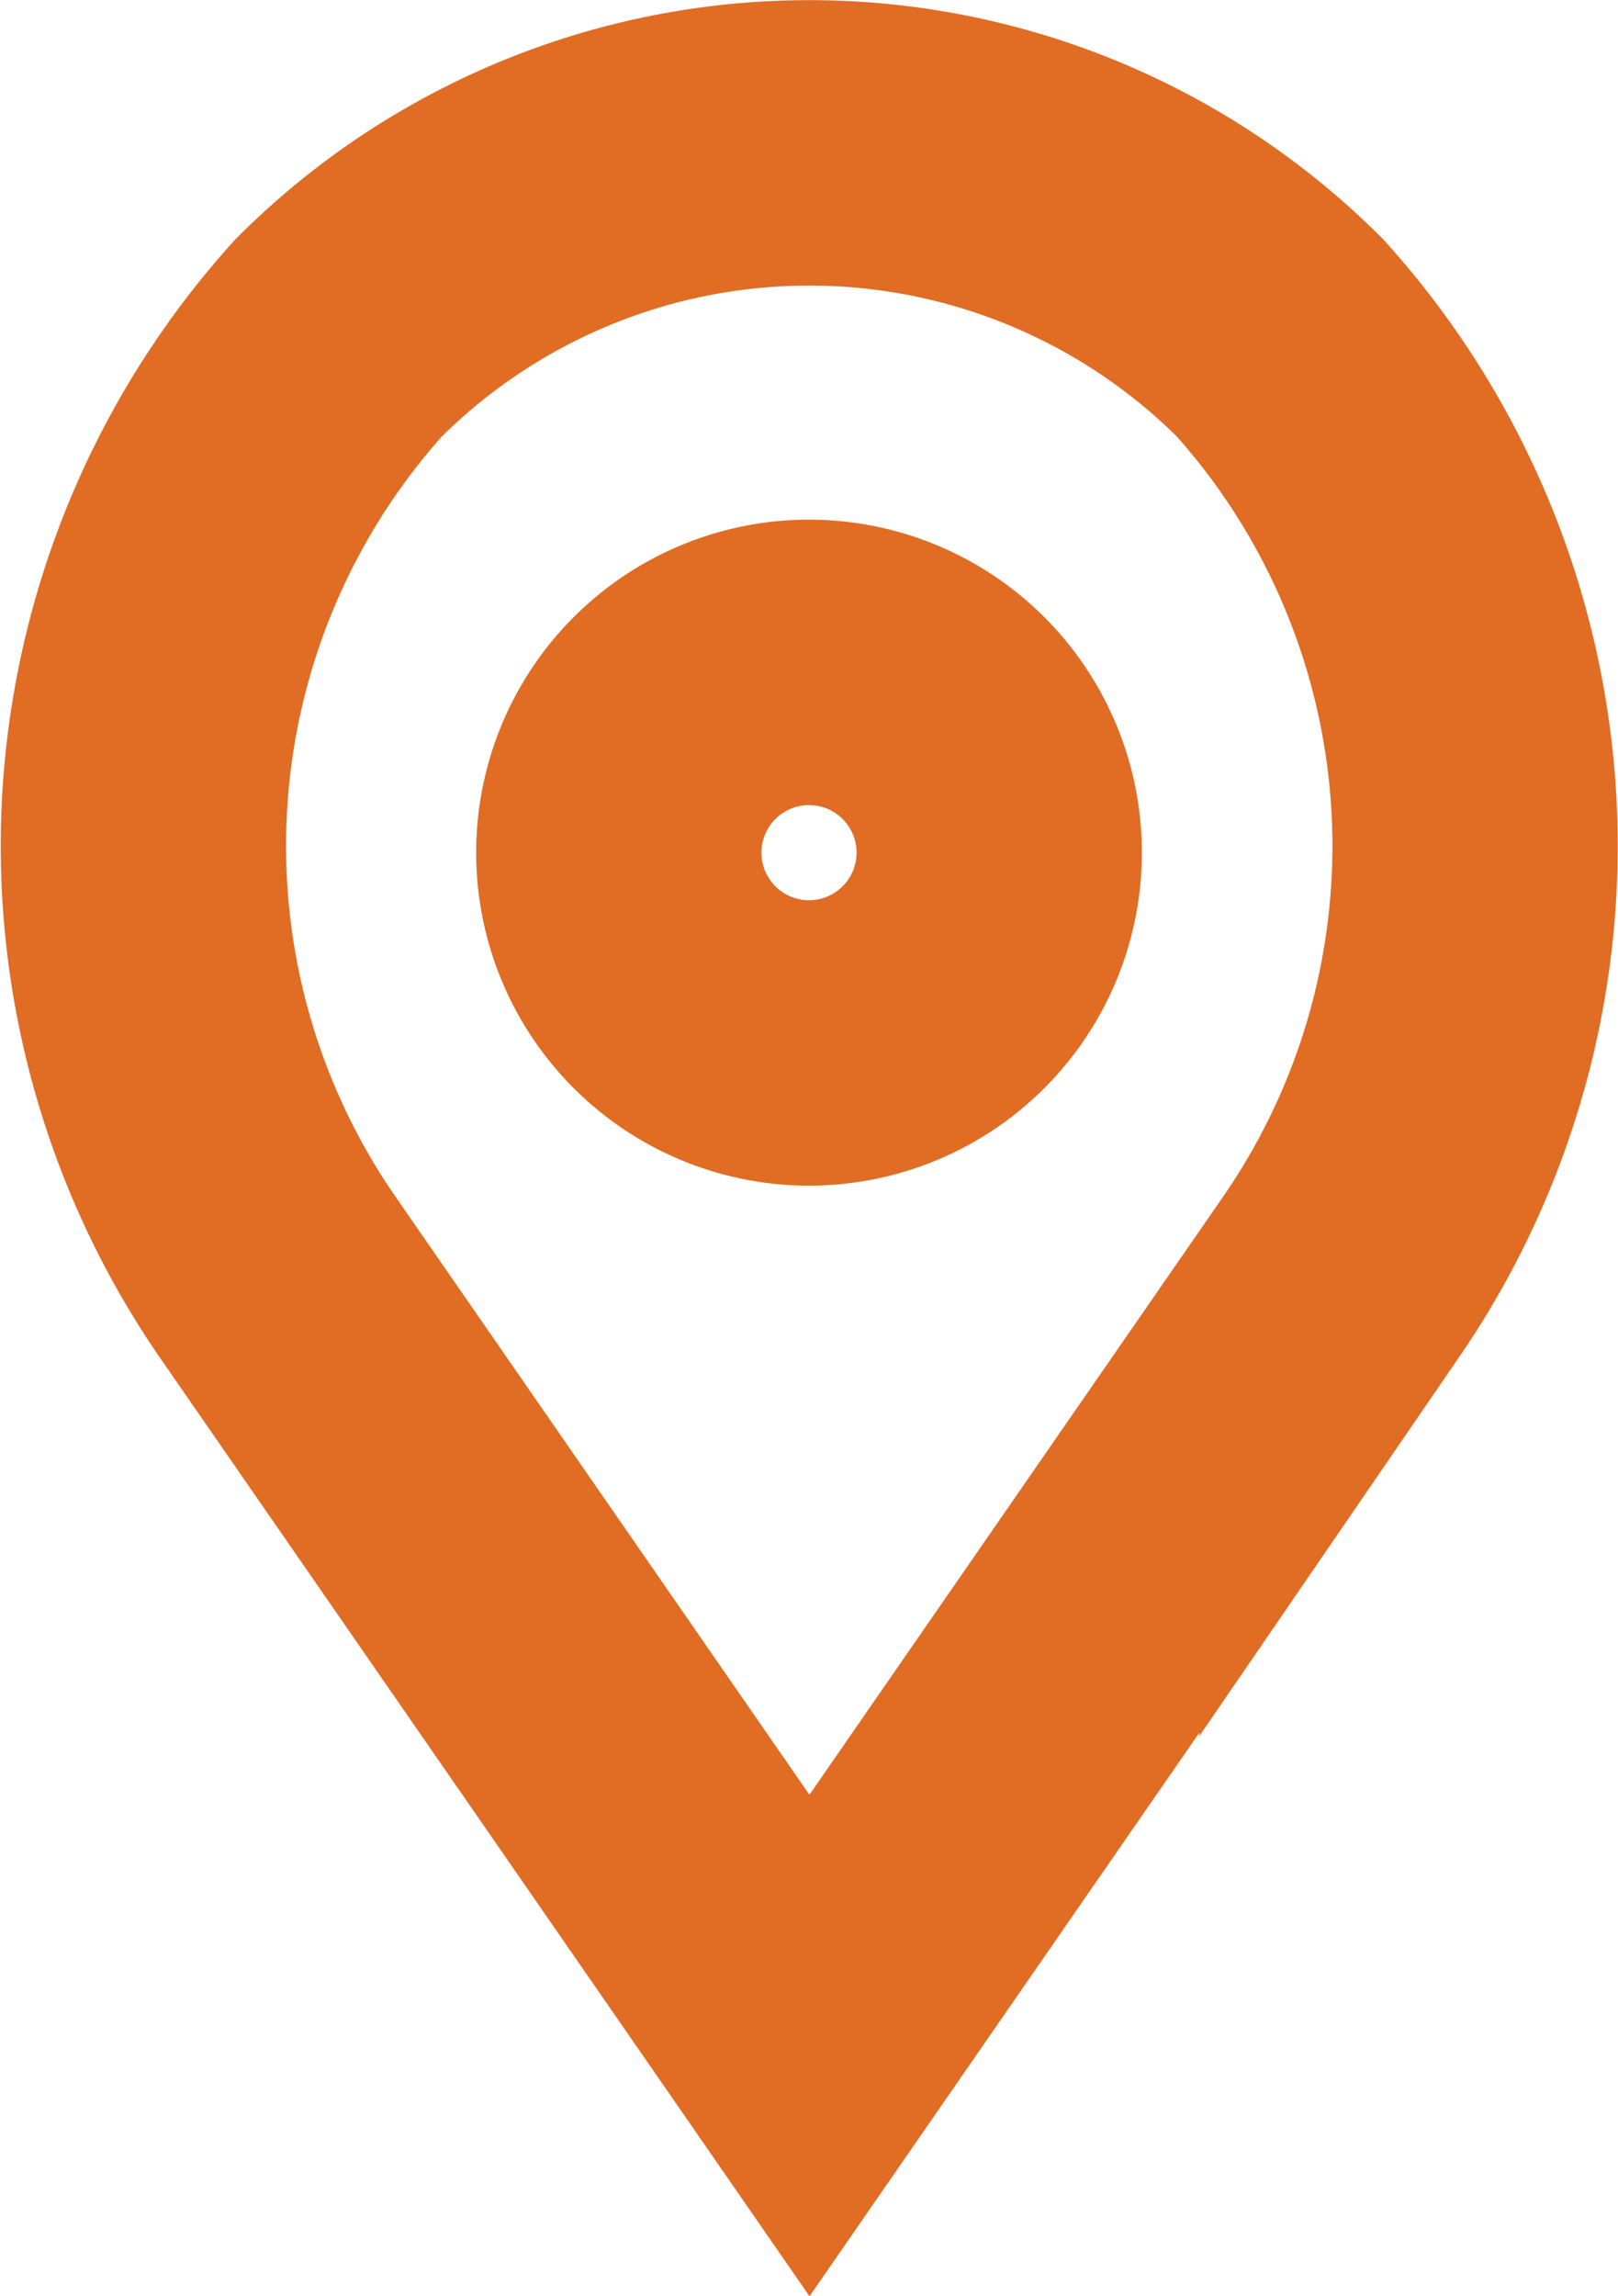 <svg xmlns="http://www.w3.org/2000/svg" width="17.014" height="24.135" viewBox="0 0 17.014 24.135">
  <g id="Group_2591" data-name="Group 2591" transform="translate(-998.527 -568.166)">
    <path id="Path_1776" data-name="Path 1776" d="M1011.987,571.718a7,7,0,0,0-9.9,0,7.976,7.976,0,0,0-.66,9.843l5.612,8.105,5.6-8.093A7.981,7.981,0,0,0,1011.987,571.718Z" fill="none" stroke="#e16c24" stroke-miterlimit="10" stroke-width="3"/>
    <path id="Path_1777" data-name="Path 1777" d="M1007.034,575.128a2,2,0,1,0,2,2A2,2,0,0,0,1007.034,575.128Z" fill="none" stroke="#e16c24" stroke-miterlimit="10" stroke-width="3"/>
  </g>
</svg>
